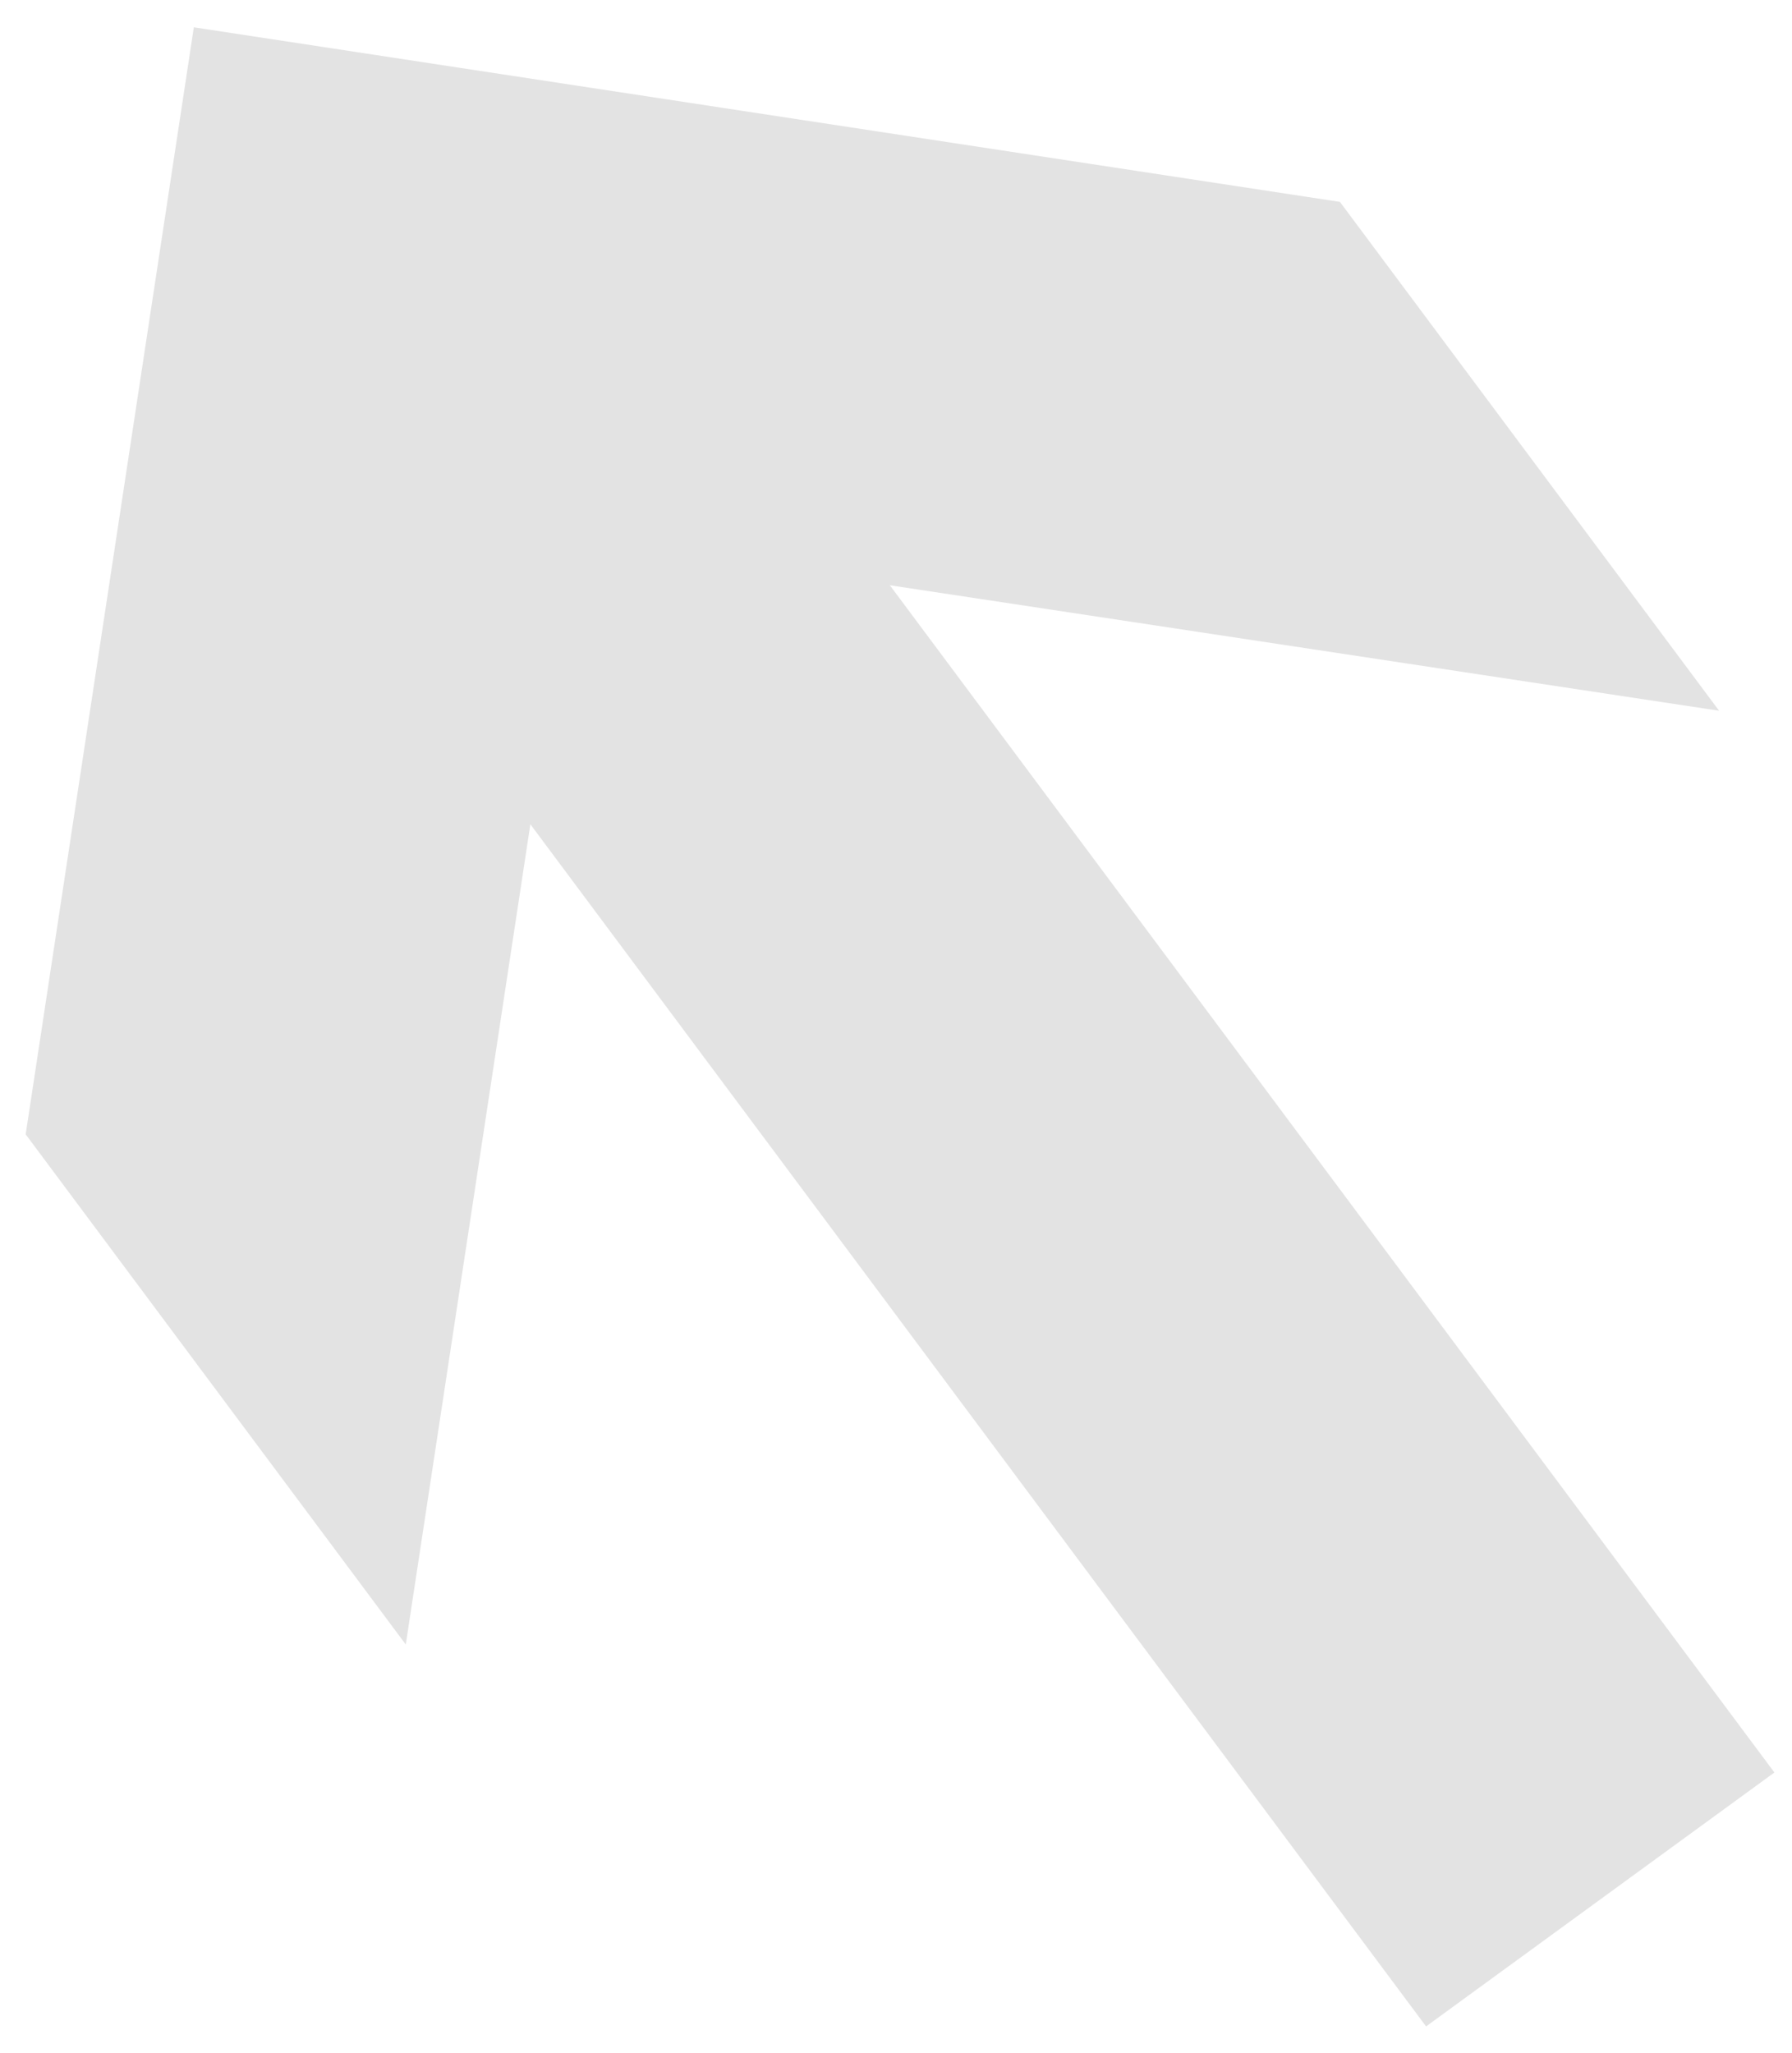 <svg width="55" height="63" viewBox="0 0 55 63" fill="none" xmlns="http://www.w3.org/2000/svg">
<path d="M0.788 34.814L12.454 50.471L16.278 25.297L43.769 62.192L54.46 54.399L27.311 17.962L52.762 21.813L41.125 6.196L5.949 0.838L0.788 34.814Z" fill="#E3E3E3"/>
</svg>

